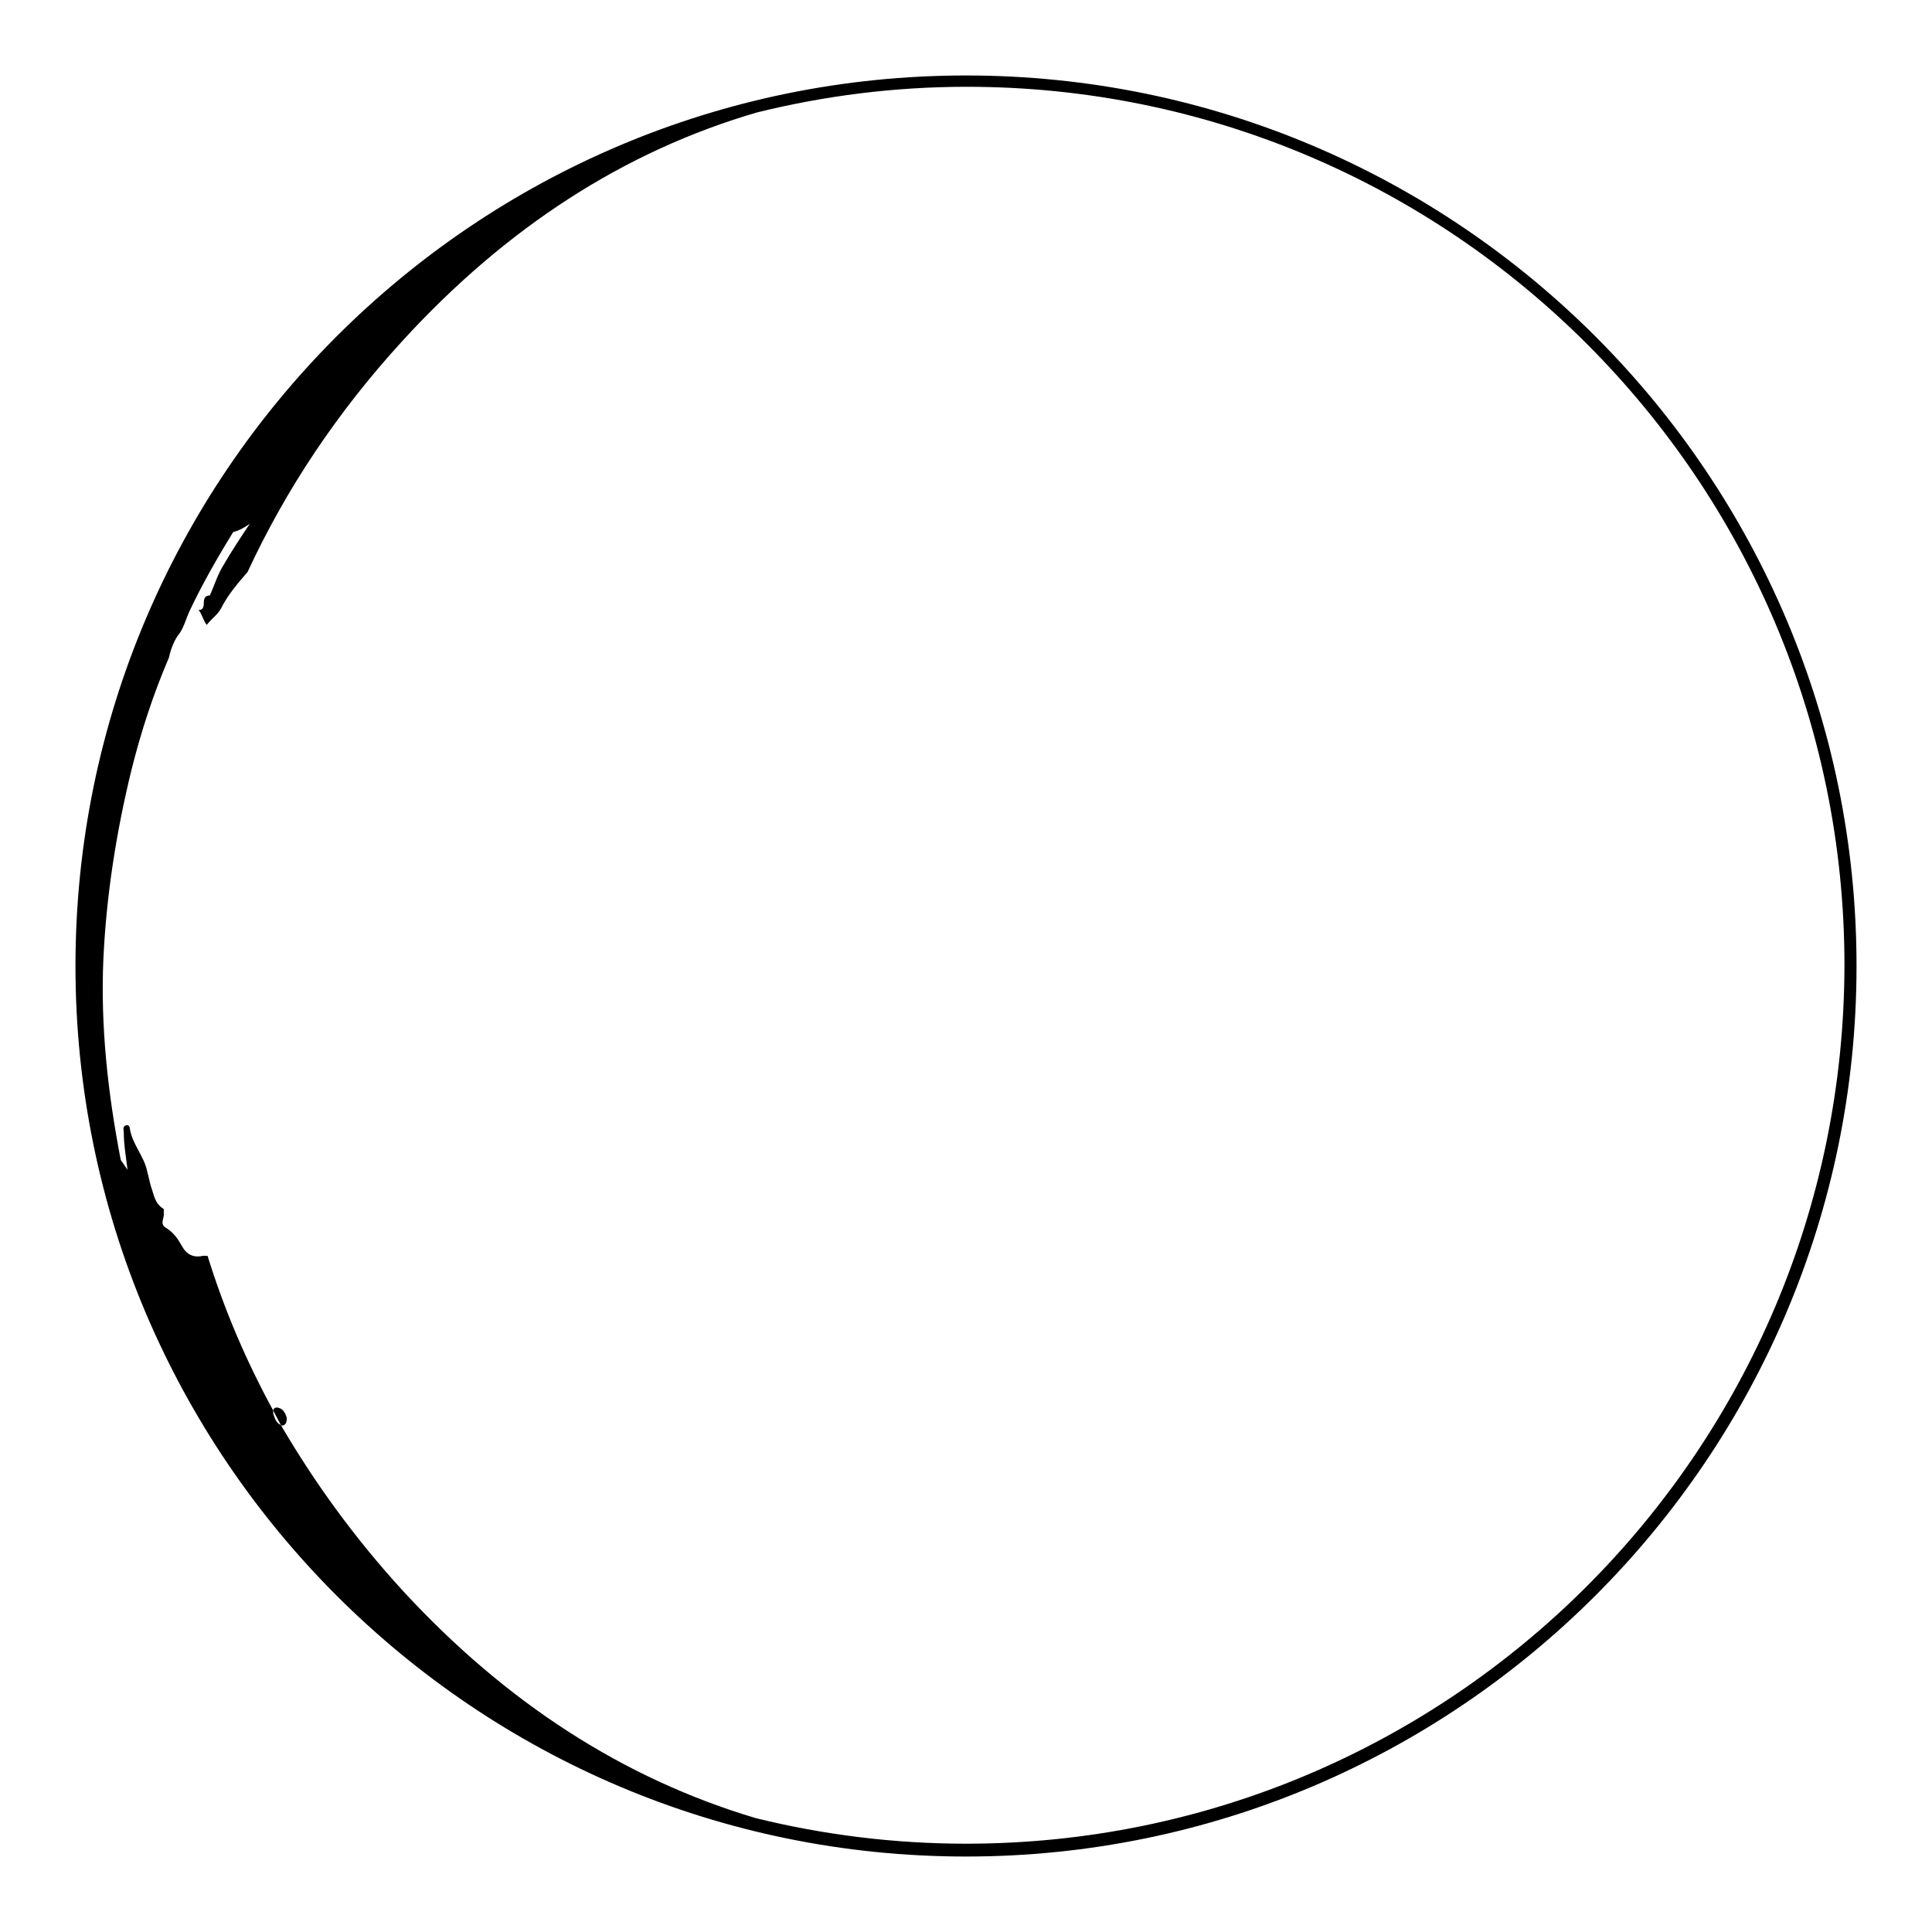 <?xml version="1.0" encoding="utf-8"?>
<!-- Svg Vector Icons : http://www.onlinewebfonts.com/icon -->
<!DOCTYPE svg PUBLIC "-//W3C//DTD SVG 1.1//EN" "http://www.w3.org/Graphics/SVG/1.1/DTD/svg11.dtd">
<svg version="1.1" xmlns="http://www.w3.org/2000/svg" xmlns:xlink="http://www.w3.org/1999/xlink" x="0px" y="0px" viewBox="0 0 256 256" enable-background="new 0 0 256 256" xml:space="preserve">
<g><g><g><path fill="#000000" d="M38,187.9c-0.2-0.7-0.5-1.3-1.3-1.4c-0.3,0-0.5,0.2-0.5,0.4c0.3,0.6,0.7,1.3,1,1.9c0,0,0.1,0,0.1,0.1C37.9,188.9,38,188.4,38,187.9z"/><path fill="#000000" d="M128,10C62.9,10,10,62.9,10,128c0,65.1,52.9,118,118,118c65.1,0,118-52.9,118-118C246,62.9,193.1,10,128,10z M11.9,120.7c-0.1,2.4-0.2,4.8-0.2,7.3c0,2.4,0.1,4.8,0.2,7.2c-0.1-2.4-0.2-4.7-0.2-7.2C11.7,125.5,11.8,123.1,11.9,120.7z M128,244.3c-9.6,0-19-1.2-27.9-3.4c-17.4-5.2-33-15.2-46.8-30.2c-6.3-6.9-11.6-14.2-16.1-21.9c-0.6-0.2-0.8-0.9-1-1.5c0-0.1,0-0.3,0-0.4c-3.6-6.6-6.5-13.4-8.7-20.5c-0.2,0-0.4,0-0.6,0c-1.3,0.3-2.2-0.2-2.8-1.3c-0.5-0.9-1.1-1.8-2.1-2.4c-0.9-0.5-0.2-1.3-0.3-1.9c0-0.2,0-0.4,0-0.6c-1.2-0.7-1.3-1.9-1.7-3c-0.2-0.7-0.3-1.3-0.5-2c-0.4-2-2-3.6-2.3-5.7c0-0.2-0.2-0.5-0.5-0.4c-0.5,0.2-0.3,0.6-0.3,0.9c0,1.7,0.3,3.3,0.5,5c-0.3-0.4-0.6-0.9-0.9-1.3c-1.7-8.8-2.7-17.7-2.3-26.7c0.4-8.4,1.7-16.7,3.7-24.9c1.3-5.2,2.9-10.1,5-15l0,0c0.2-1,0.6-2,1.1-2.8c0.8-0.9,1.1-2.2,1.6-3.3c1.7-3.6,3.7-7.1,5.8-10.5c0.8-0.2,1.5-0.6,2.2-1.1c-1.2,1.8-2.4,3.6-3.5,5.5c-0.8,1.3-1.2,2.7-1.8,4C27.1,78.9,27,79.4,27,80c0,0.6-0.3,0.9-0.7,0.8c0.5,0.6,0.6,1.4,1.1,2c0.6-0.8,1.4-1.3,1.9-2.2c0.9-1.8,2.2-3.3,3.5-4.8c5.1-11,11.9-21.2,20.5-30.6c13.8-15.1,29.5-25.2,47-30.3c8.9-2.2,18.2-3.4,27.8-3.4c64.2,0,116.3,52.2,116.3,116.4C244.3,192.2,192.2,244.3,128,244.3z"/></g><g></g><g></g><g></g><g></g><g></g><g></g><g></g><g></g><g></g><g></g><g></g><g></g><g></g><g></g><g></g></g></g>
</svg>